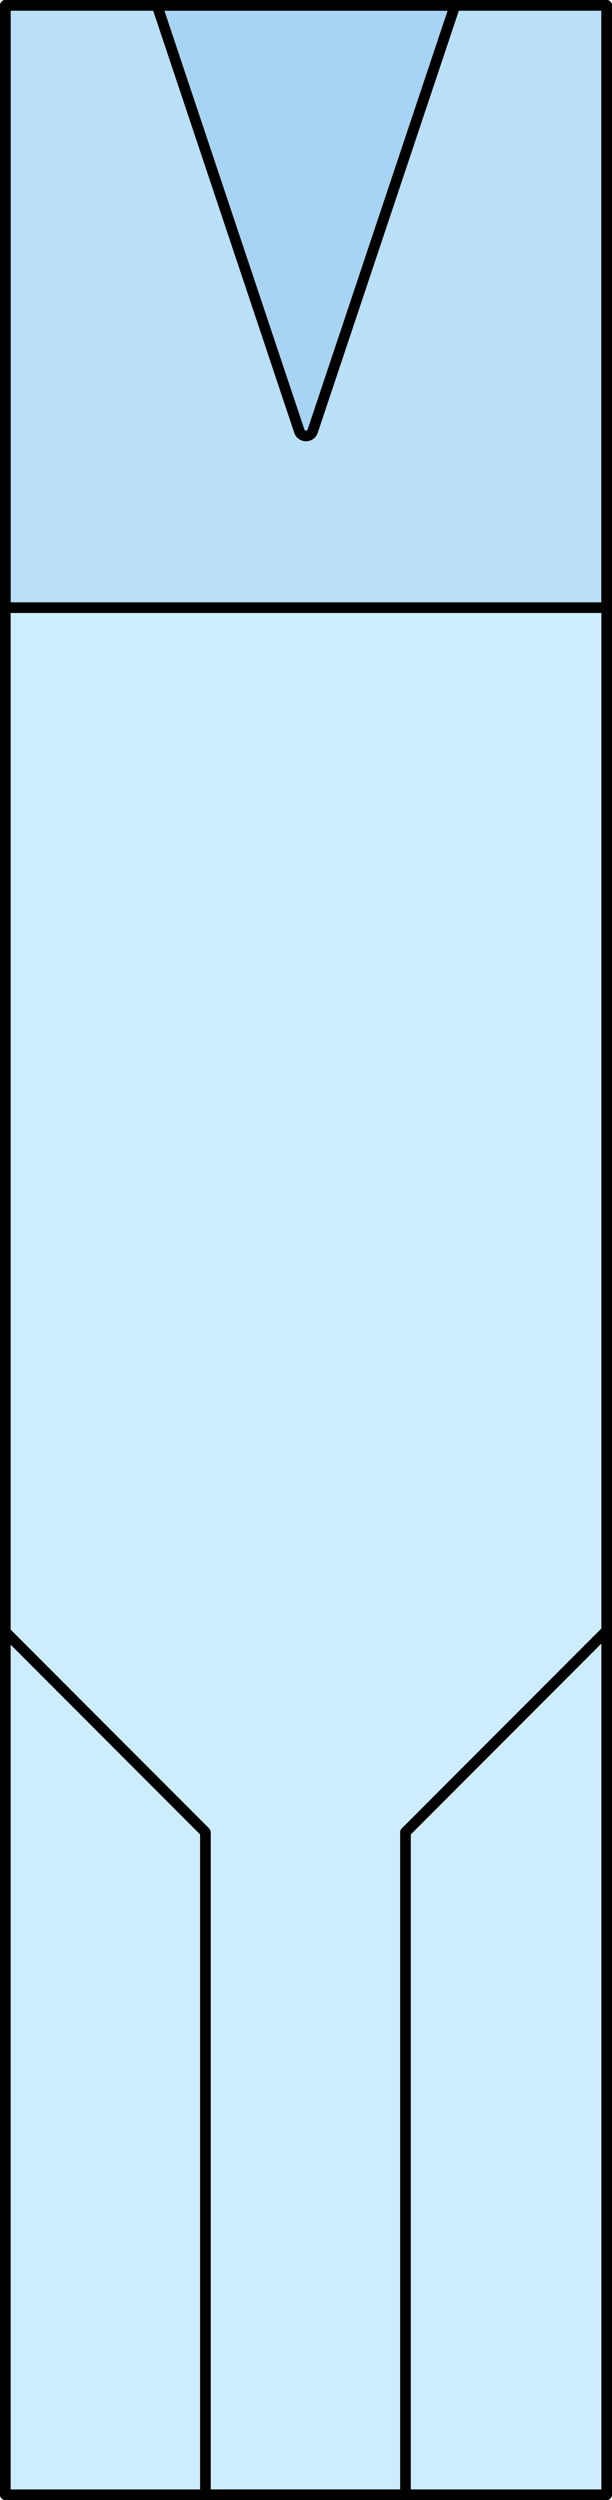 <?xml version="1.0" encoding="utf-8"?>
<!-- Generator: Adobe Illustrator 22.0.0, SVG Export Plug-In . SVG Version: 6.00 Build 0)  -->
<svg version="1.1" id="Layer_1" xmlns="http://www.w3.org/2000/svg" xmlns:xlink="http://www.w3.org/1999/xlink" x="0px" y="0px"
	 width="57.413px" height="234.162px" viewBox="0 0 57.413 234.162" enable-background="new 0 0 57.413 234.162"
	 xml:space="preserve">
<g>
	<rect x="0.5" y="0.5" fill="#CEEDFC" width="56.413" height="233.162"/>
	<polyline fill="none" stroke="#000000" stroke-linecap="round" stroke-linejoin="round" stroke-miterlimit="10" points="
		0.5,152.839 19.27,171.608 19.27,233.662 38.039,233.662 38.039,171.608 56.809,152.839 	"/>
	
		<rect x="0.5" y="0.5" fill="none" stroke="#000000" stroke-linecap="round" stroke-linejoin="round" stroke-miterlimit="10" width="56.413" height="233.162"/>
	<rect x="0.5" y="0.5" opacity="0.1" fill="#006AD1" width="56.413" height="56.413"/>
	<path opacity="0.1" fill="#006AD1" d="M28.078,40.377L14.728,0.5h27.957l-13.35,39.877C29.133,40.981,28.28,40.981,28.078,40.377z"
		/>
	<path fill="none" stroke="#000000" stroke-linecap="round" stroke-linejoin="round" stroke-miterlimit="10" d="M28.078,40.377
		L14.728,0.5h27.957l-13.35,39.877C29.133,40.981,28.28,40.981,28.078,40.377z"/>
	
		<rect x="0.5" y="0.5" fill="none" stroke="#000000" stroke-linecap="round" stroke-linejoin="round" stroke-miterlimit="10" width="56.413" height="56.413"/>
</g>
</svg>
